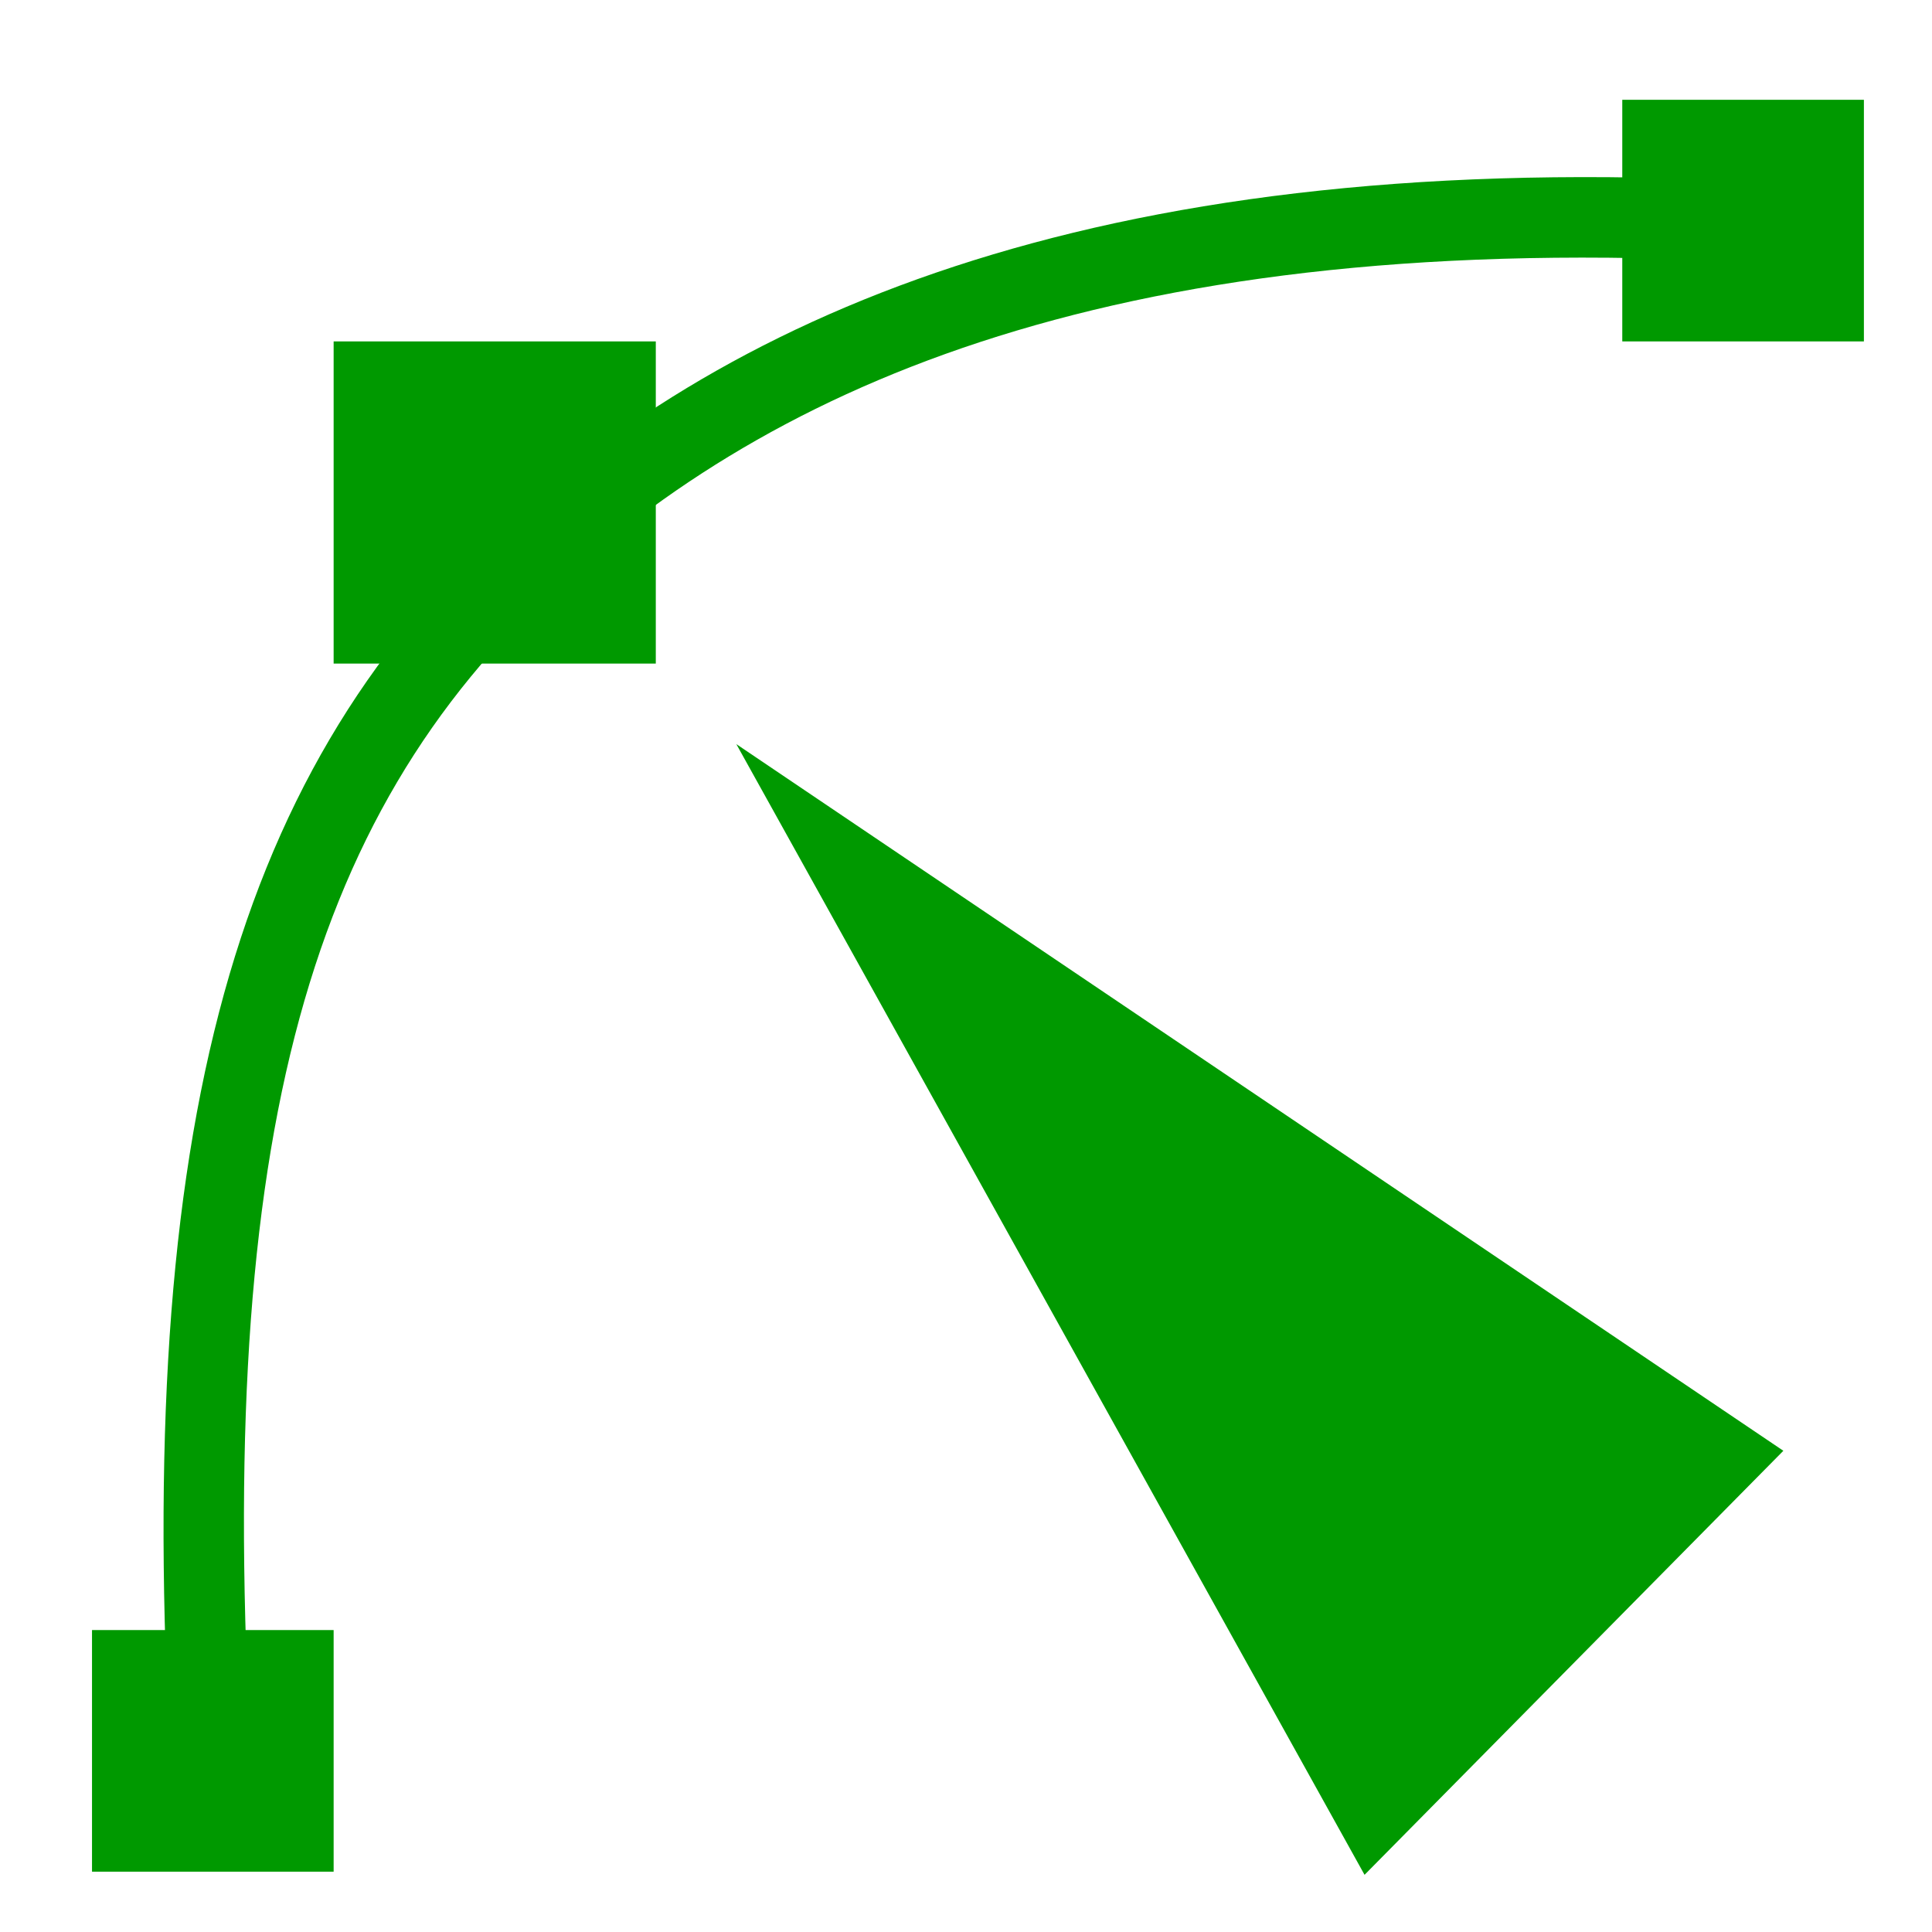 <?xml version='1.0' encoding='UTF-8'?>
<!-- Created with Inkscape (http://www.inkscape.org/) and export_objects.py -->
<svg xmlns:cc="http://creativecommons.org/ns#" xmlns:dc="http://purl.org/dc/elements/1.1/" xmlns:inkscape="http://www.inkscape.org/namespaces/inkscape" xmlns:rdf="http://www.w3.org/1999/02/22-rdf-syntax-ns#" xmlns:sodipodi="http://sodipodi.sourceforge.net/DTD/sodipodi-0.dtd" xmlns:xlink="http://www.w3.org/1999/xlink" xmlns="http://www.w3.org/2000/svg" version="1.1" id="svg1" width="16" height="16" viewBox="0 0 16 16" sodipodi:docname="tool-node-editor-symbolic.svg">
<sodipodi:namedview objecttolerance="10" gridtolerance="10" guidetolerance="10" id="namedview" showgrid="true" inkscape:zoom="0.6002936" inkscape:cx="732.67439" inkscape:cy="-567.94603" inkscape:window-width="1920" inkscape:window-height="1016" inkscape:window-x="0" inkscape:window-y="27" inkscape:window-maximized="1" inkscape:current-layer="layer1">
    <inkscape:grid type="xygrid" id="grid"/>
  </sodipodi:namedview>
  <g transform="matrix(0.667,0,0,0.667,-190,-370.267)" inkscape:label="00123" id="tool-node-editor">
      <path inkscape:connector-curvature="0" id="rect10524" d="m 285,555.401 h 24 v 24 h -24 z" style="opacity:0;fill:none"/>
      <path inkscape:connector-curvature="0" id="path13970" d="m 307.031,557.402 c -8.091,-0.506 -12.862,1.443 -15.904,4.227 -3.462,3.167 -4.631,7.744 -4.127,15.803 l 1,-0.062 c -0.496,-7.942 0.608,-12.079 3.803,-15.002 2.833,-2.592 7.257,-4.461 15.166,-3.967 z" style="opacity:1;fill:#009900;fill:#009900;stroke-linecap:butt"/>
      <path inkscape:connector-curvature="0" id="rect10534" d="m 289,559.362 h 4 v 4 h -4 z" style="opacity:1;fill:#009900;fill:#009900"/>
      <path inkscape:connector-curvature="0" id="rect10541" d="m 286,575.362 h 3 v 3 h -3 z" style="opacity:1;fill:#009900;fill:#009900"/>
      <path style="opacity:1;fill:#009900;fill:#009900" d="m 294,564.362 7.8,14.039 5.2,-5.265 z" id="path10543" inkscape:connector-curvature="0"/>
      <use x="0" y="0" id="use5791" transform="translate(19,-19)" width="1250" height="1250" xlink:href="#rect10541" style="opacity:1;fill:#009900;fill:#009900"/>
    </g>
    </svg>
